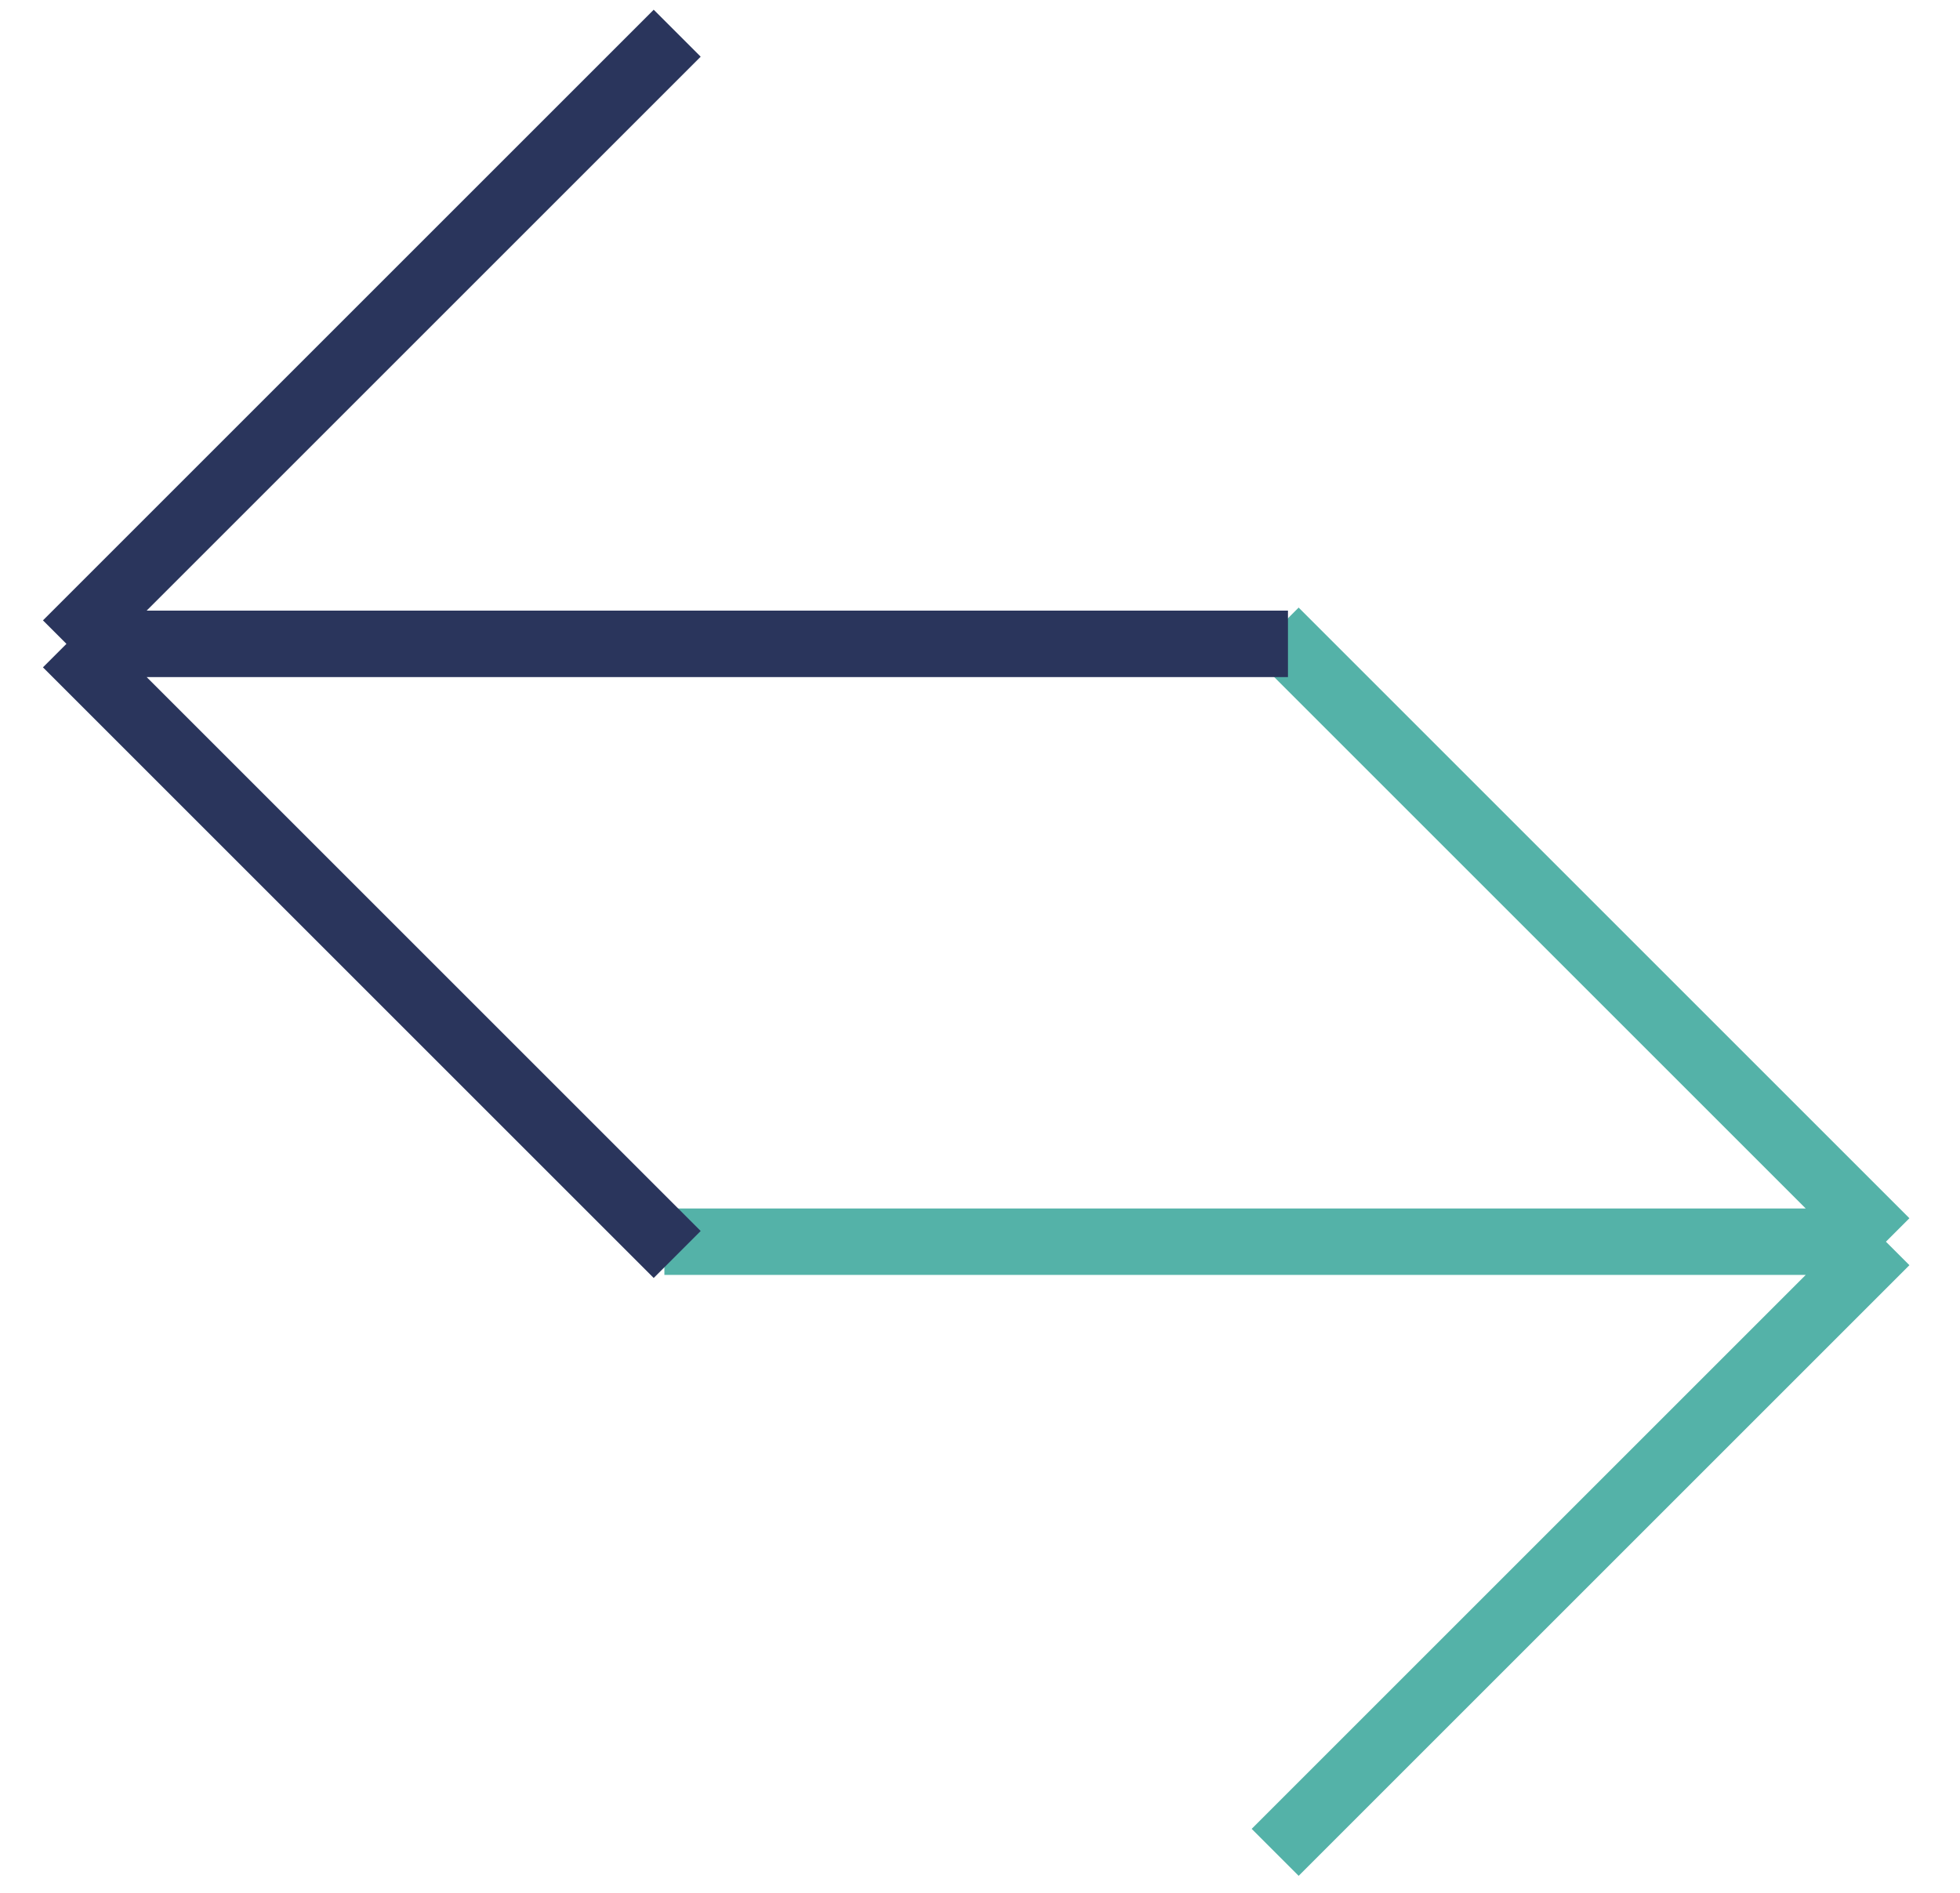 <svg width="59" height="57" viewBox="0 0 59 57" fill="none" xmlns="http://www.w3.org/2000/svg"><path d="M20 37.385L56.77 37.385M56.77 37.385L38.385 19M56.77 37.385L38.385 55.77" stroke="#54B2A8" stroke-width="2"/><path d="M38.77 19.385L2 19.385M2 19.385L20.385 37.77M2 19.385L20.385 1" stroke="#2A355C" stroke-width="2"/></svg>